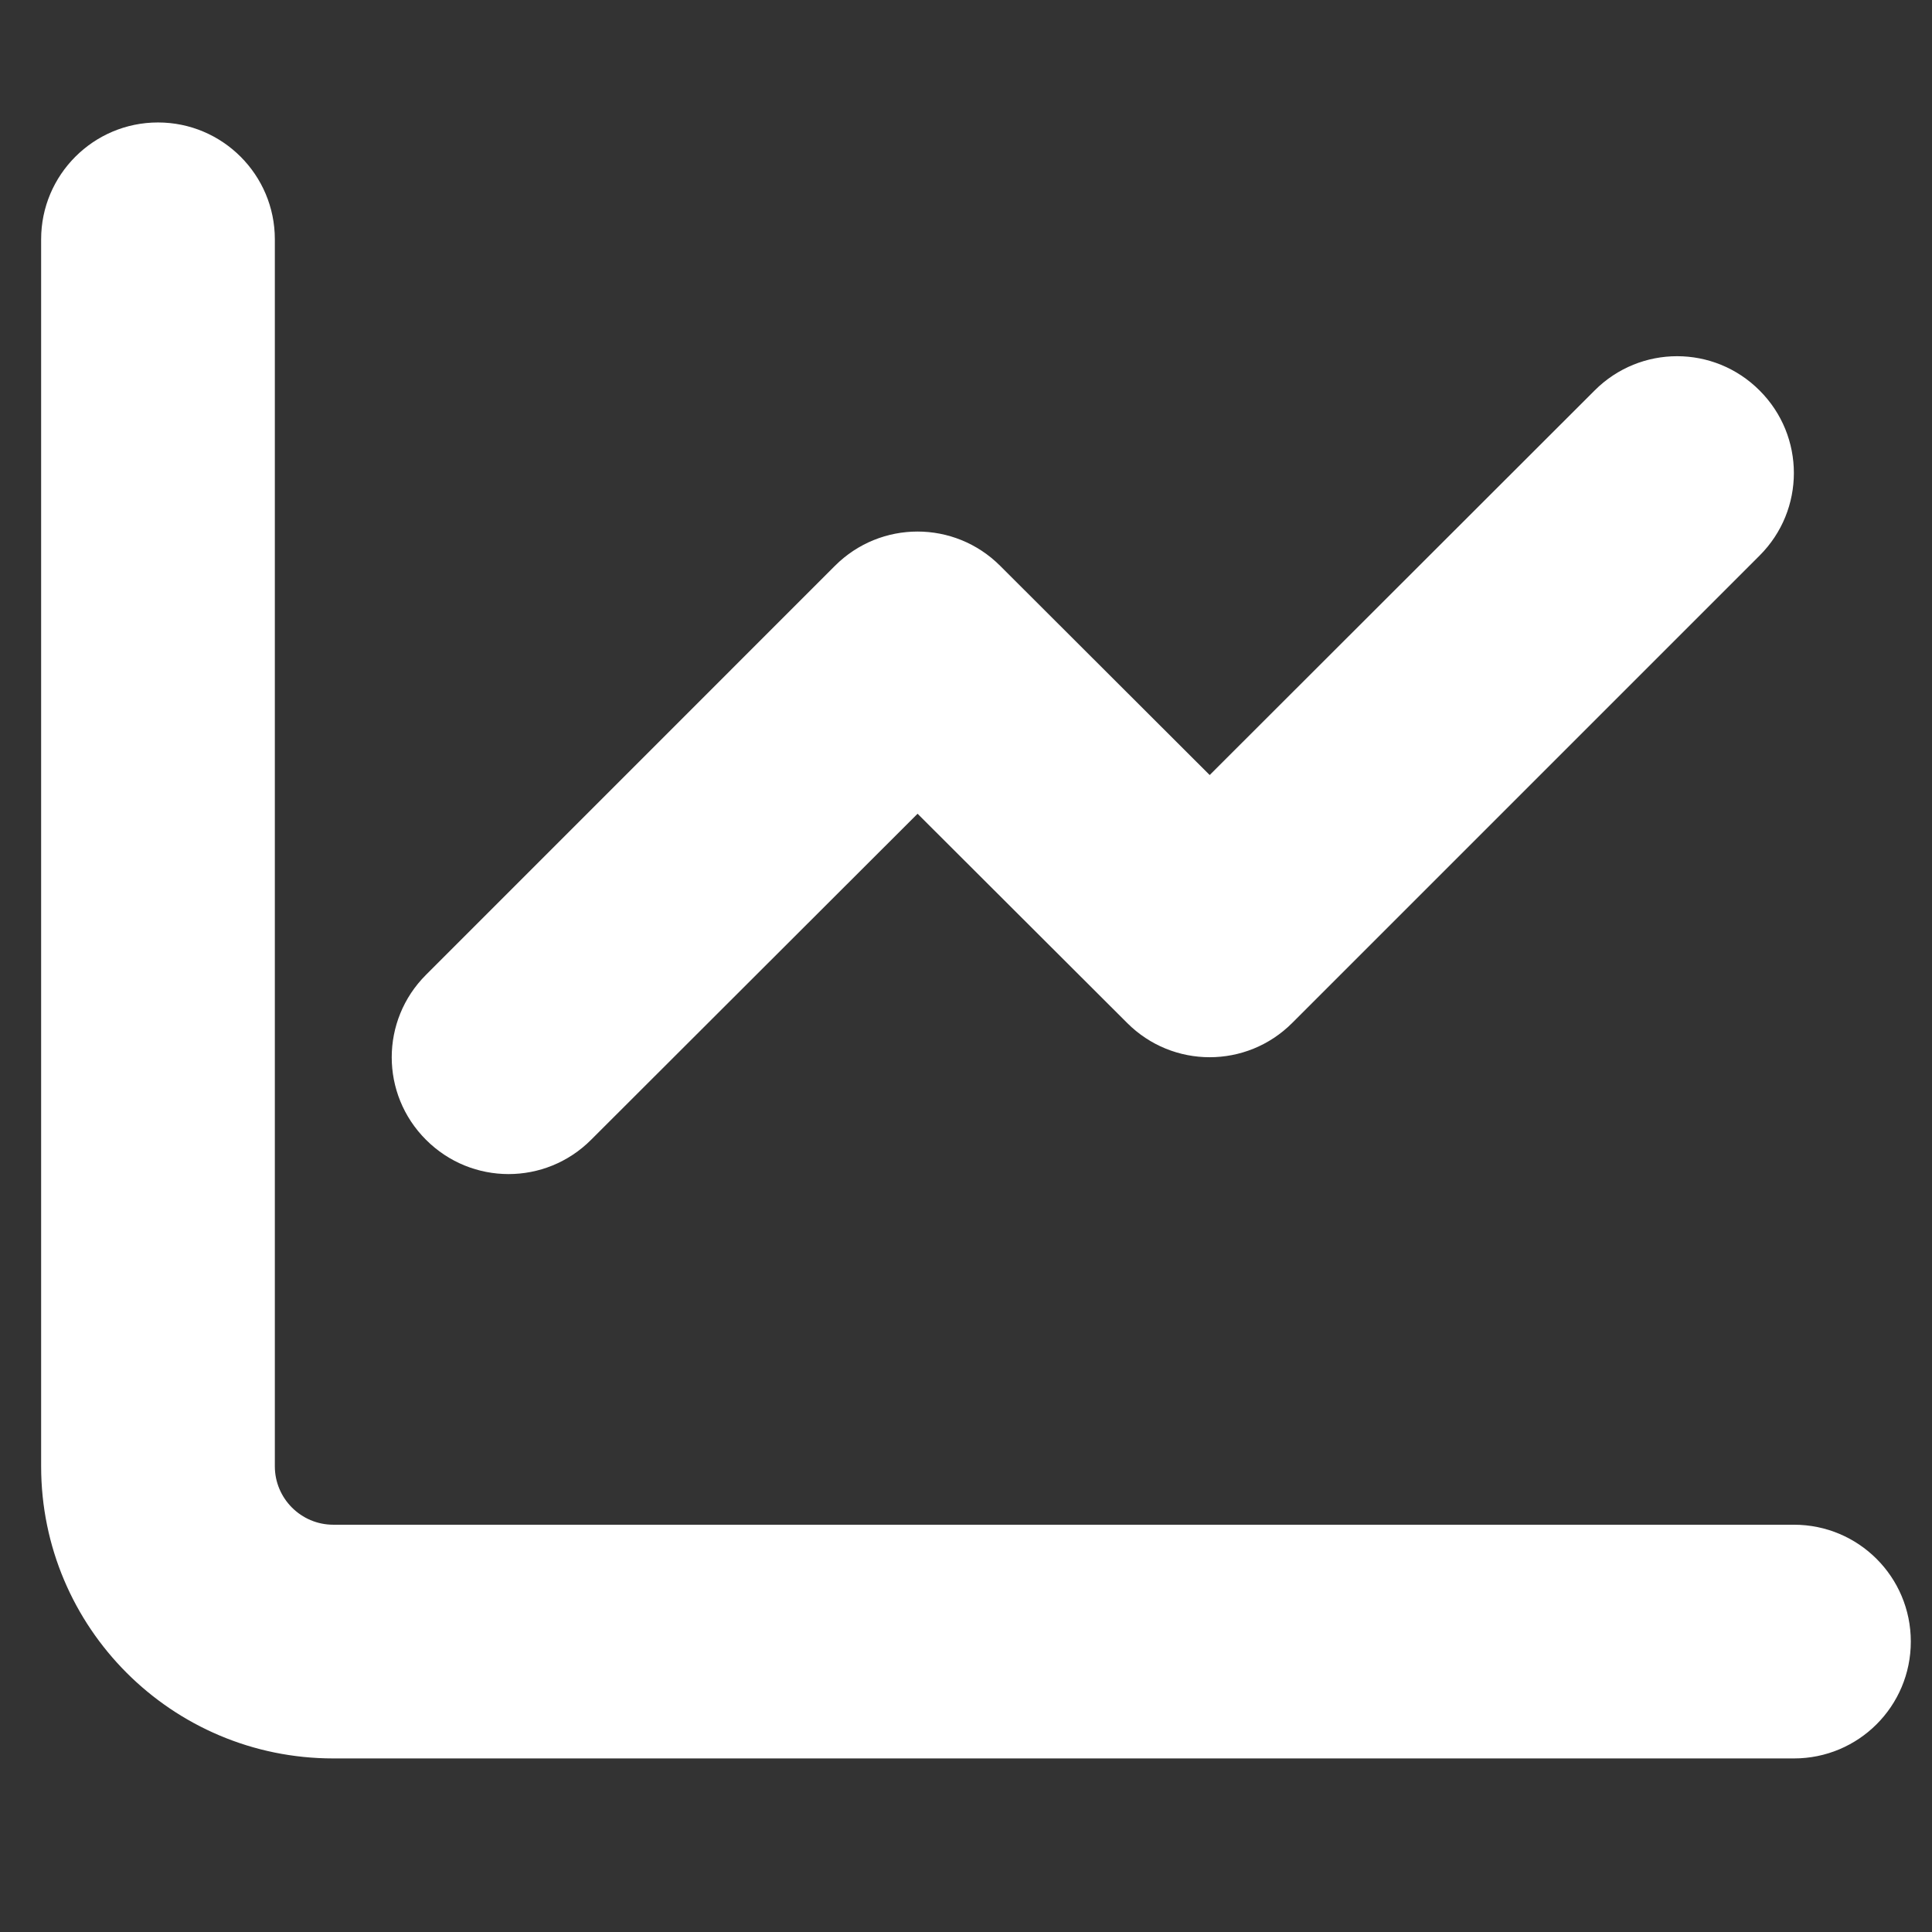 <svg width="31" height="31" viewBox="0 0 31 31" fill="none" xmlns="http://www.w3.org/2000/svg">
<rect x="0" y="0" width="31" height="31" fill="#333333" stroke="none"/>
<path d="M4.41 23.528C4.41 24.043 4.83 24.465 5.348 24.465H28.785C29.822 24.465 30.66 25.303 30.66 26.34C30.66 27.377 29.822 28.215 28.785 28.215H5.348C2.759 28.215 0.66 26.117 0.66 23.528V3.84C0.66 2.805 1.5 1.965 2.535 1.965C3.57 1.965 4.41 2.805 4.41 3.84V23.528ZM20.734 16.414C20.002 17.147 18.818 17.147 18.086 16.414L14.723 13.057L9.484 18.289C8.752 19.022 7.568 19.022 6.836 18.289C6.102 17.557 6.102 16.373 6.836 15.641L13.398 9.078C14.131 8.346 15.314 8.346 16.047 9.078L19.41 12.436L25.586 6.266C26.318 5.532 27.502 5.532 28.234 6.266C28.967 6.998 28.967 8.182 28.234 8.914L20.734 16.414Z" fill="white"/>
</svg>
